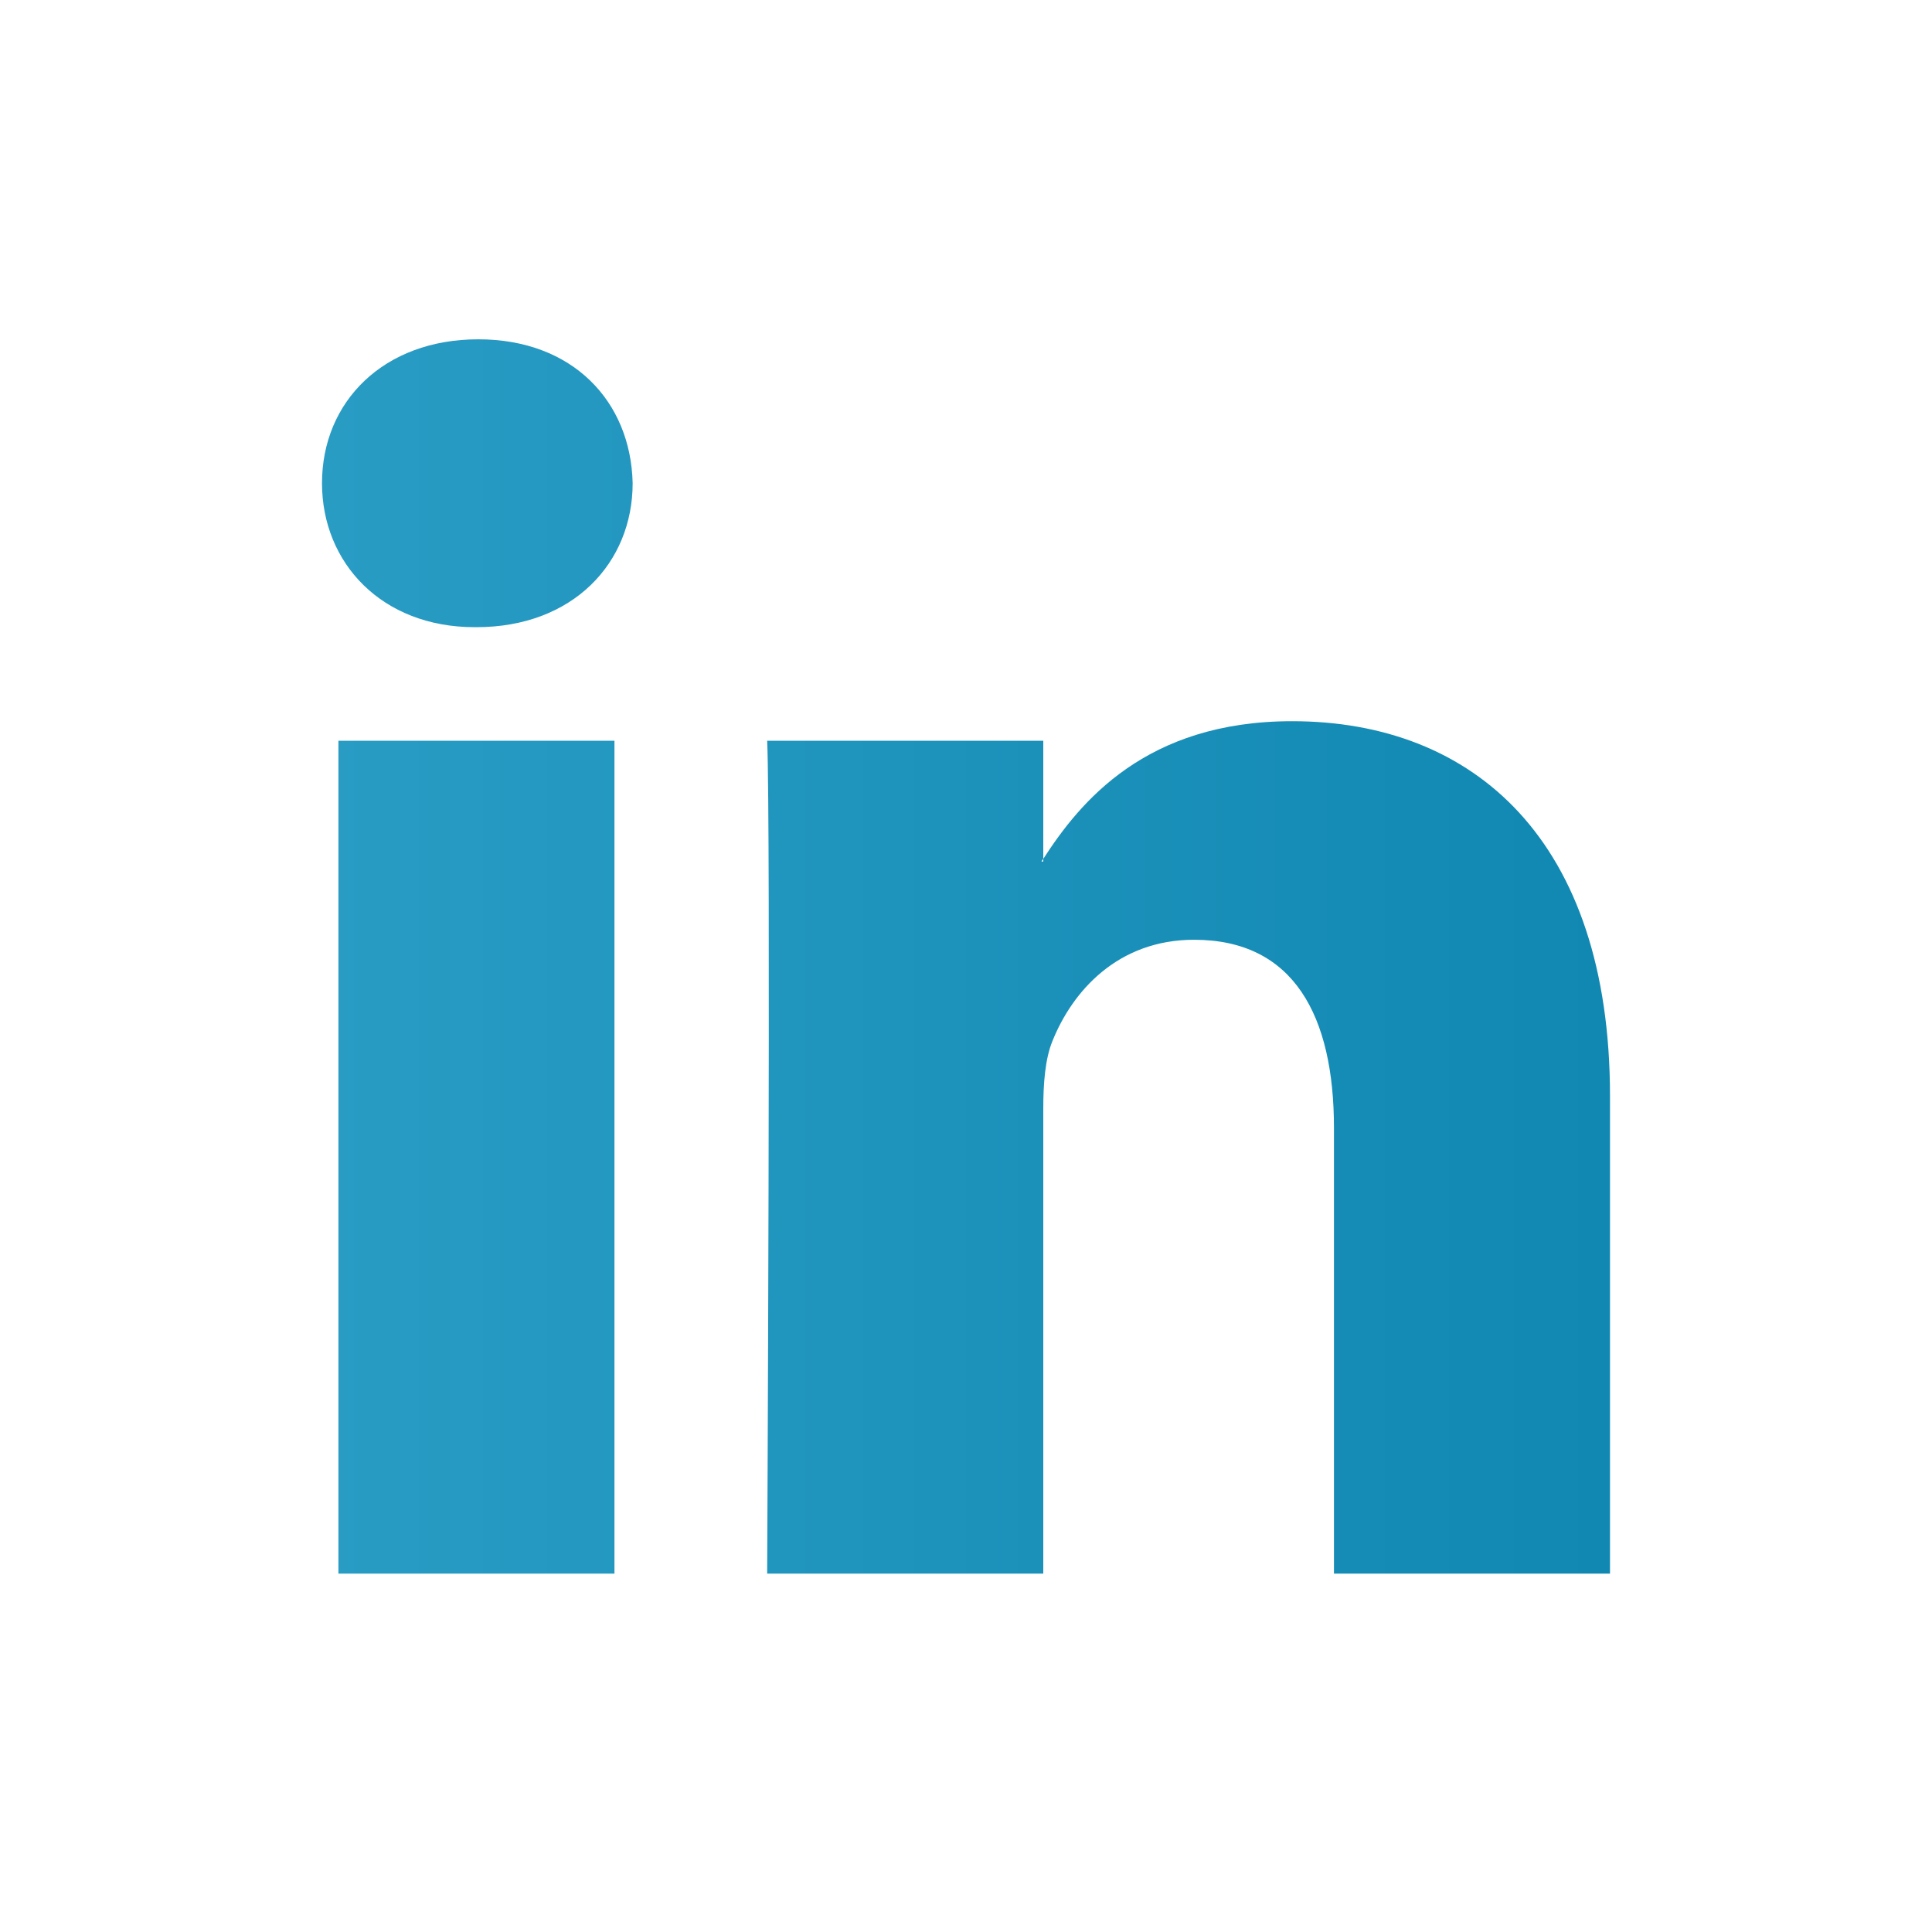 <svg width="24" height="24" viewBox="0 0 24 24" fill="none" xmlns="http://www.w3.org/2000/svg">
<path fill-rule="evenodd" clip-rule="evenodd" d="M5.941 4.215C4.768 4.215 4 4.987 4 6.002C4 6.995 4.745 7.791 5.896 7.791H5.919C7.115 7.791 7.859 6.995 7.859 6.002C7.836 4.987 7.115 4.215 5.941 4.215ZM20 13.616V19.548H16.571V14.013C16.571 12.623 16.075 11.674 14.833 11.674C13.886 11.674 13.322 12.313 13.074 12.932C12.983 13.153 12.96 13.461 12.96 13.77V19.548H9.53C9.53 19.548 9.576 10.173 9.53 9.202H12.96V10.669C12.956 10.674 12.953 10.679 12.949 10.684C12.945 10.691 12.941 10.697 12.937 10.702H12.96V10.669C13.415 9.965 14.229 8.959 16.051 8.959C18.308 8.959 20 10.438 20 13.616ZM7.633 19.548H4.204V9.202H7.633V19.548Z" fill="url(#paint0_linear_920_2545)"/>
<defs>
<linearGradient id="paint0_linear_920_2545" x1="4" y1="11.882" x2="20" y2="11.882" gradientUnits="userSpaceOnUse">
<stop stop-color="#299CC4"/>
<stop offset="1" stop-color="#1088B2"/>
</linearGradient>
</defs>
</svg>
